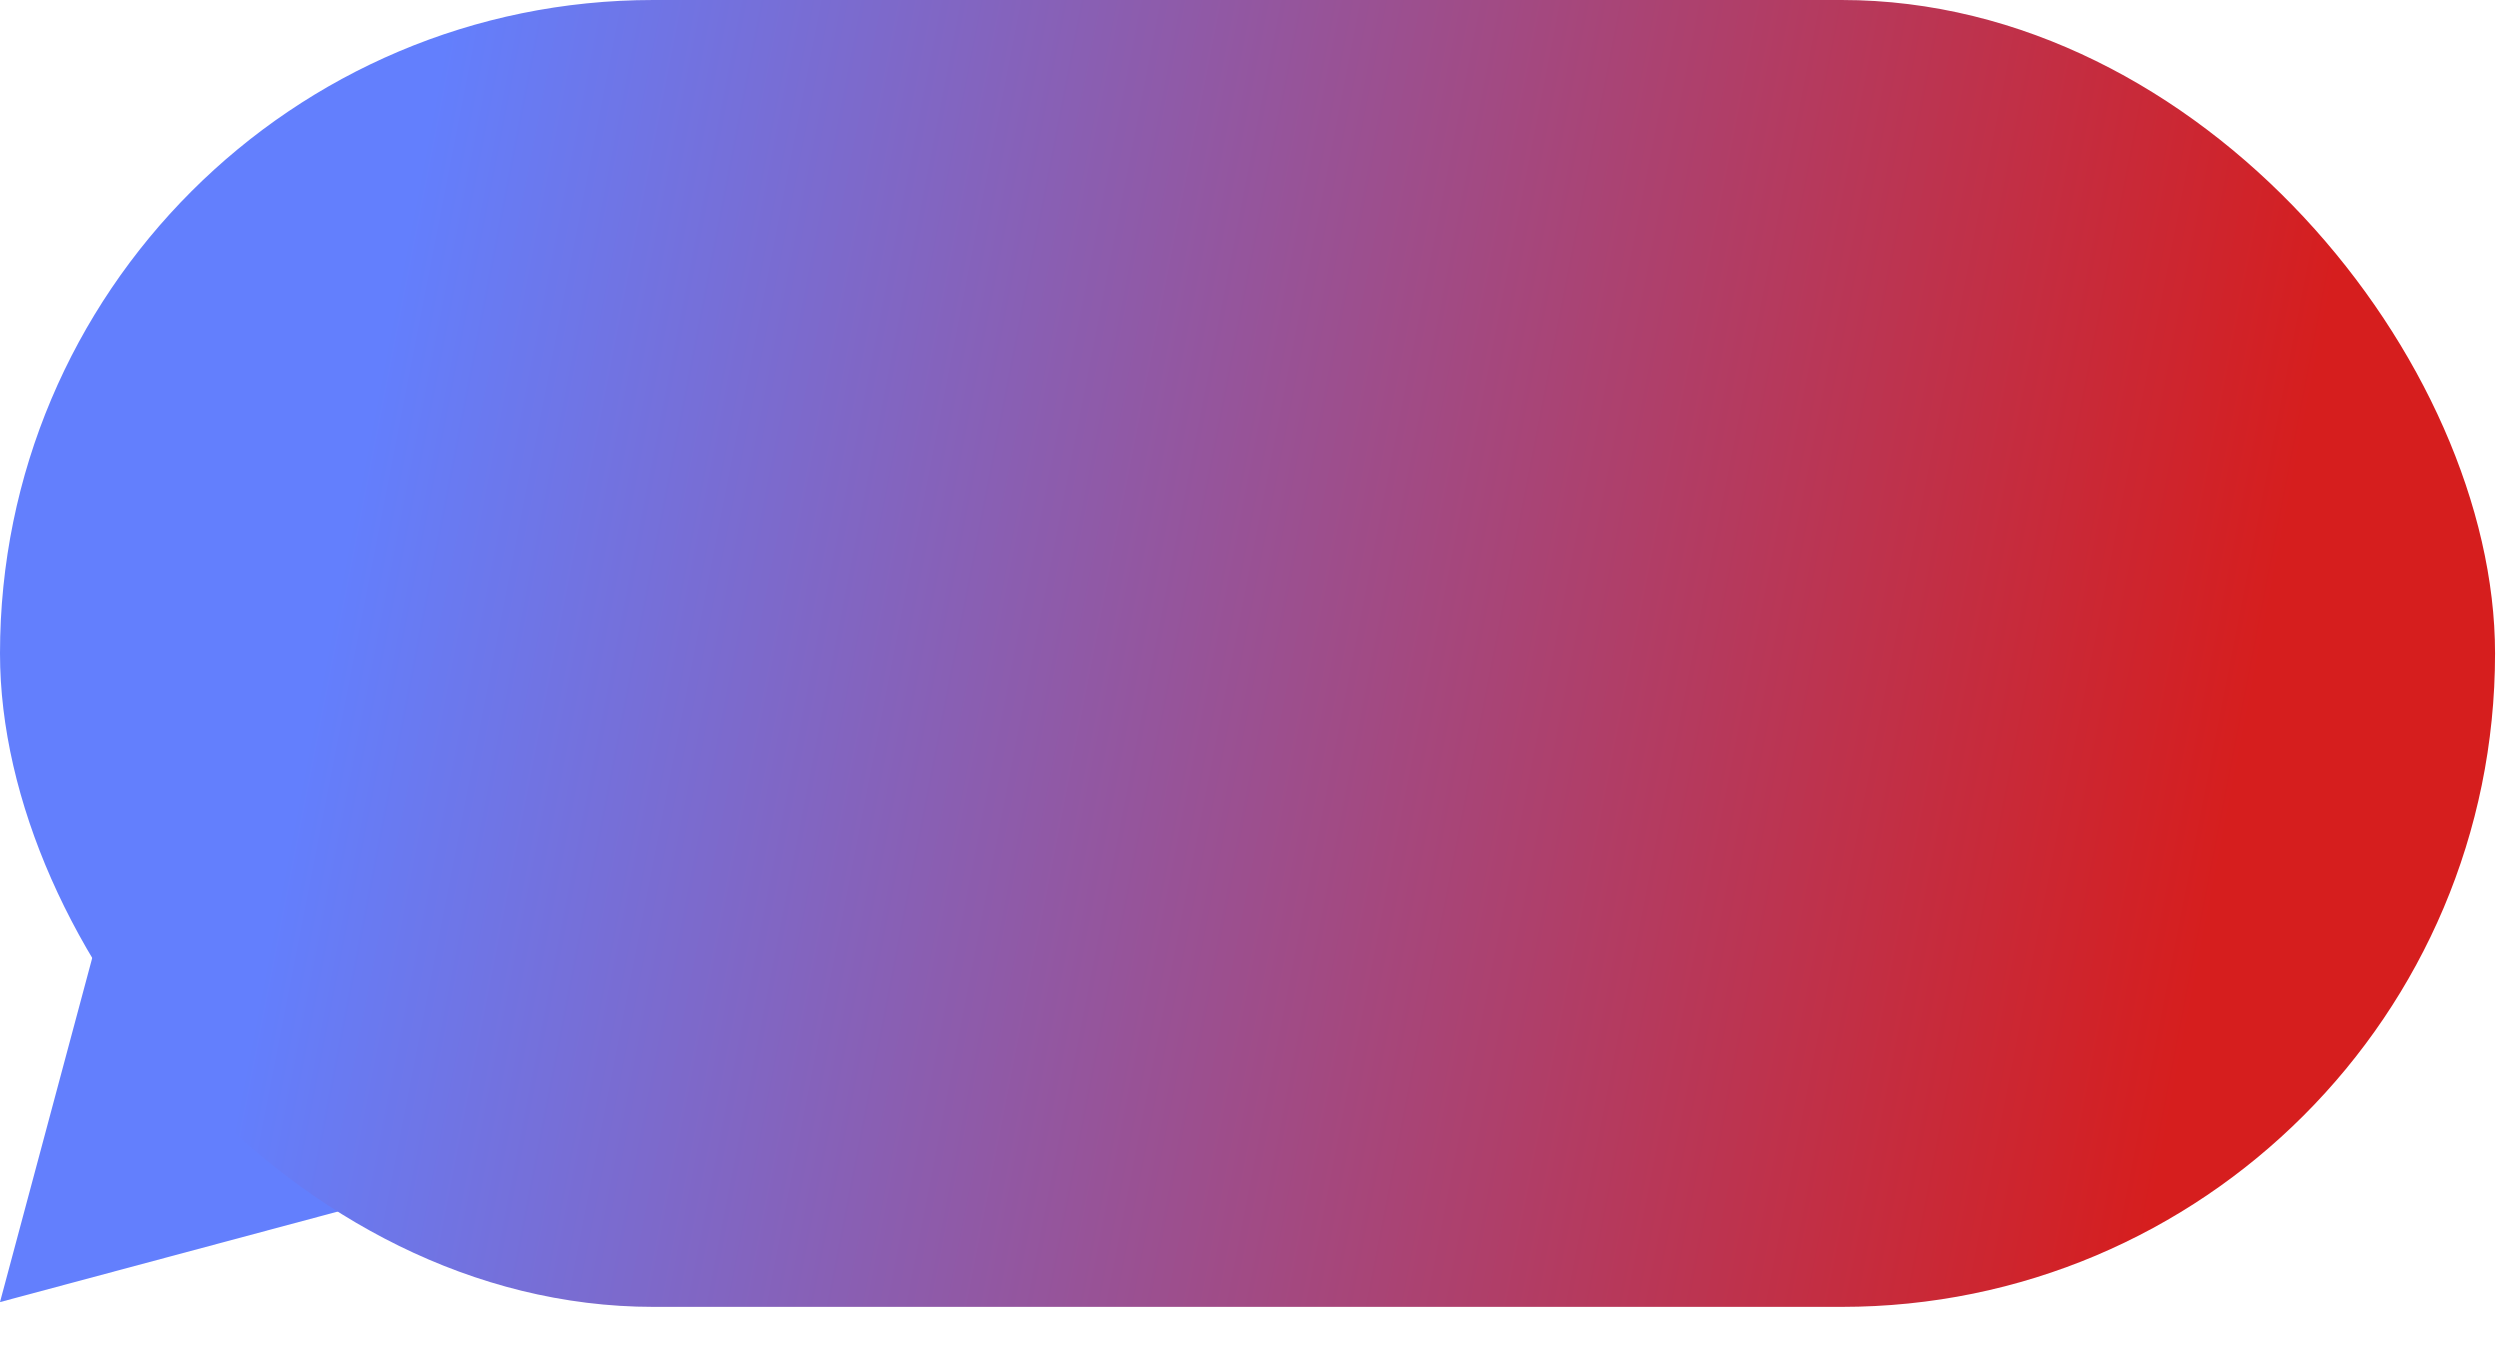 <svg width="48" height="26" viewBox="0 0 48 26" fill="none" xmlns="http://www.w3.org/2000/svg">
<path d="M3.73959e-07 25L11.154 22.011L2.989 13.846L3.73959e-07 25Z" fill="#637FFD"/>
<rect width="47.905" height="25.092" rx="12.546" fill="url(#paint0_linear_1665_40)"/>
<defs>
<linearGradient id="paint0_linear_1665_40" x1="8.686" y1="-4.87725e-06" x2="44.51" y2="6.993" gradientUnits="userSpaceOnUse">
<stop stop-color="#637FFD"/>
<stop offset="1" stop-color="#D61E1E"/>
</linearGradient>
</defs>
</svg>

